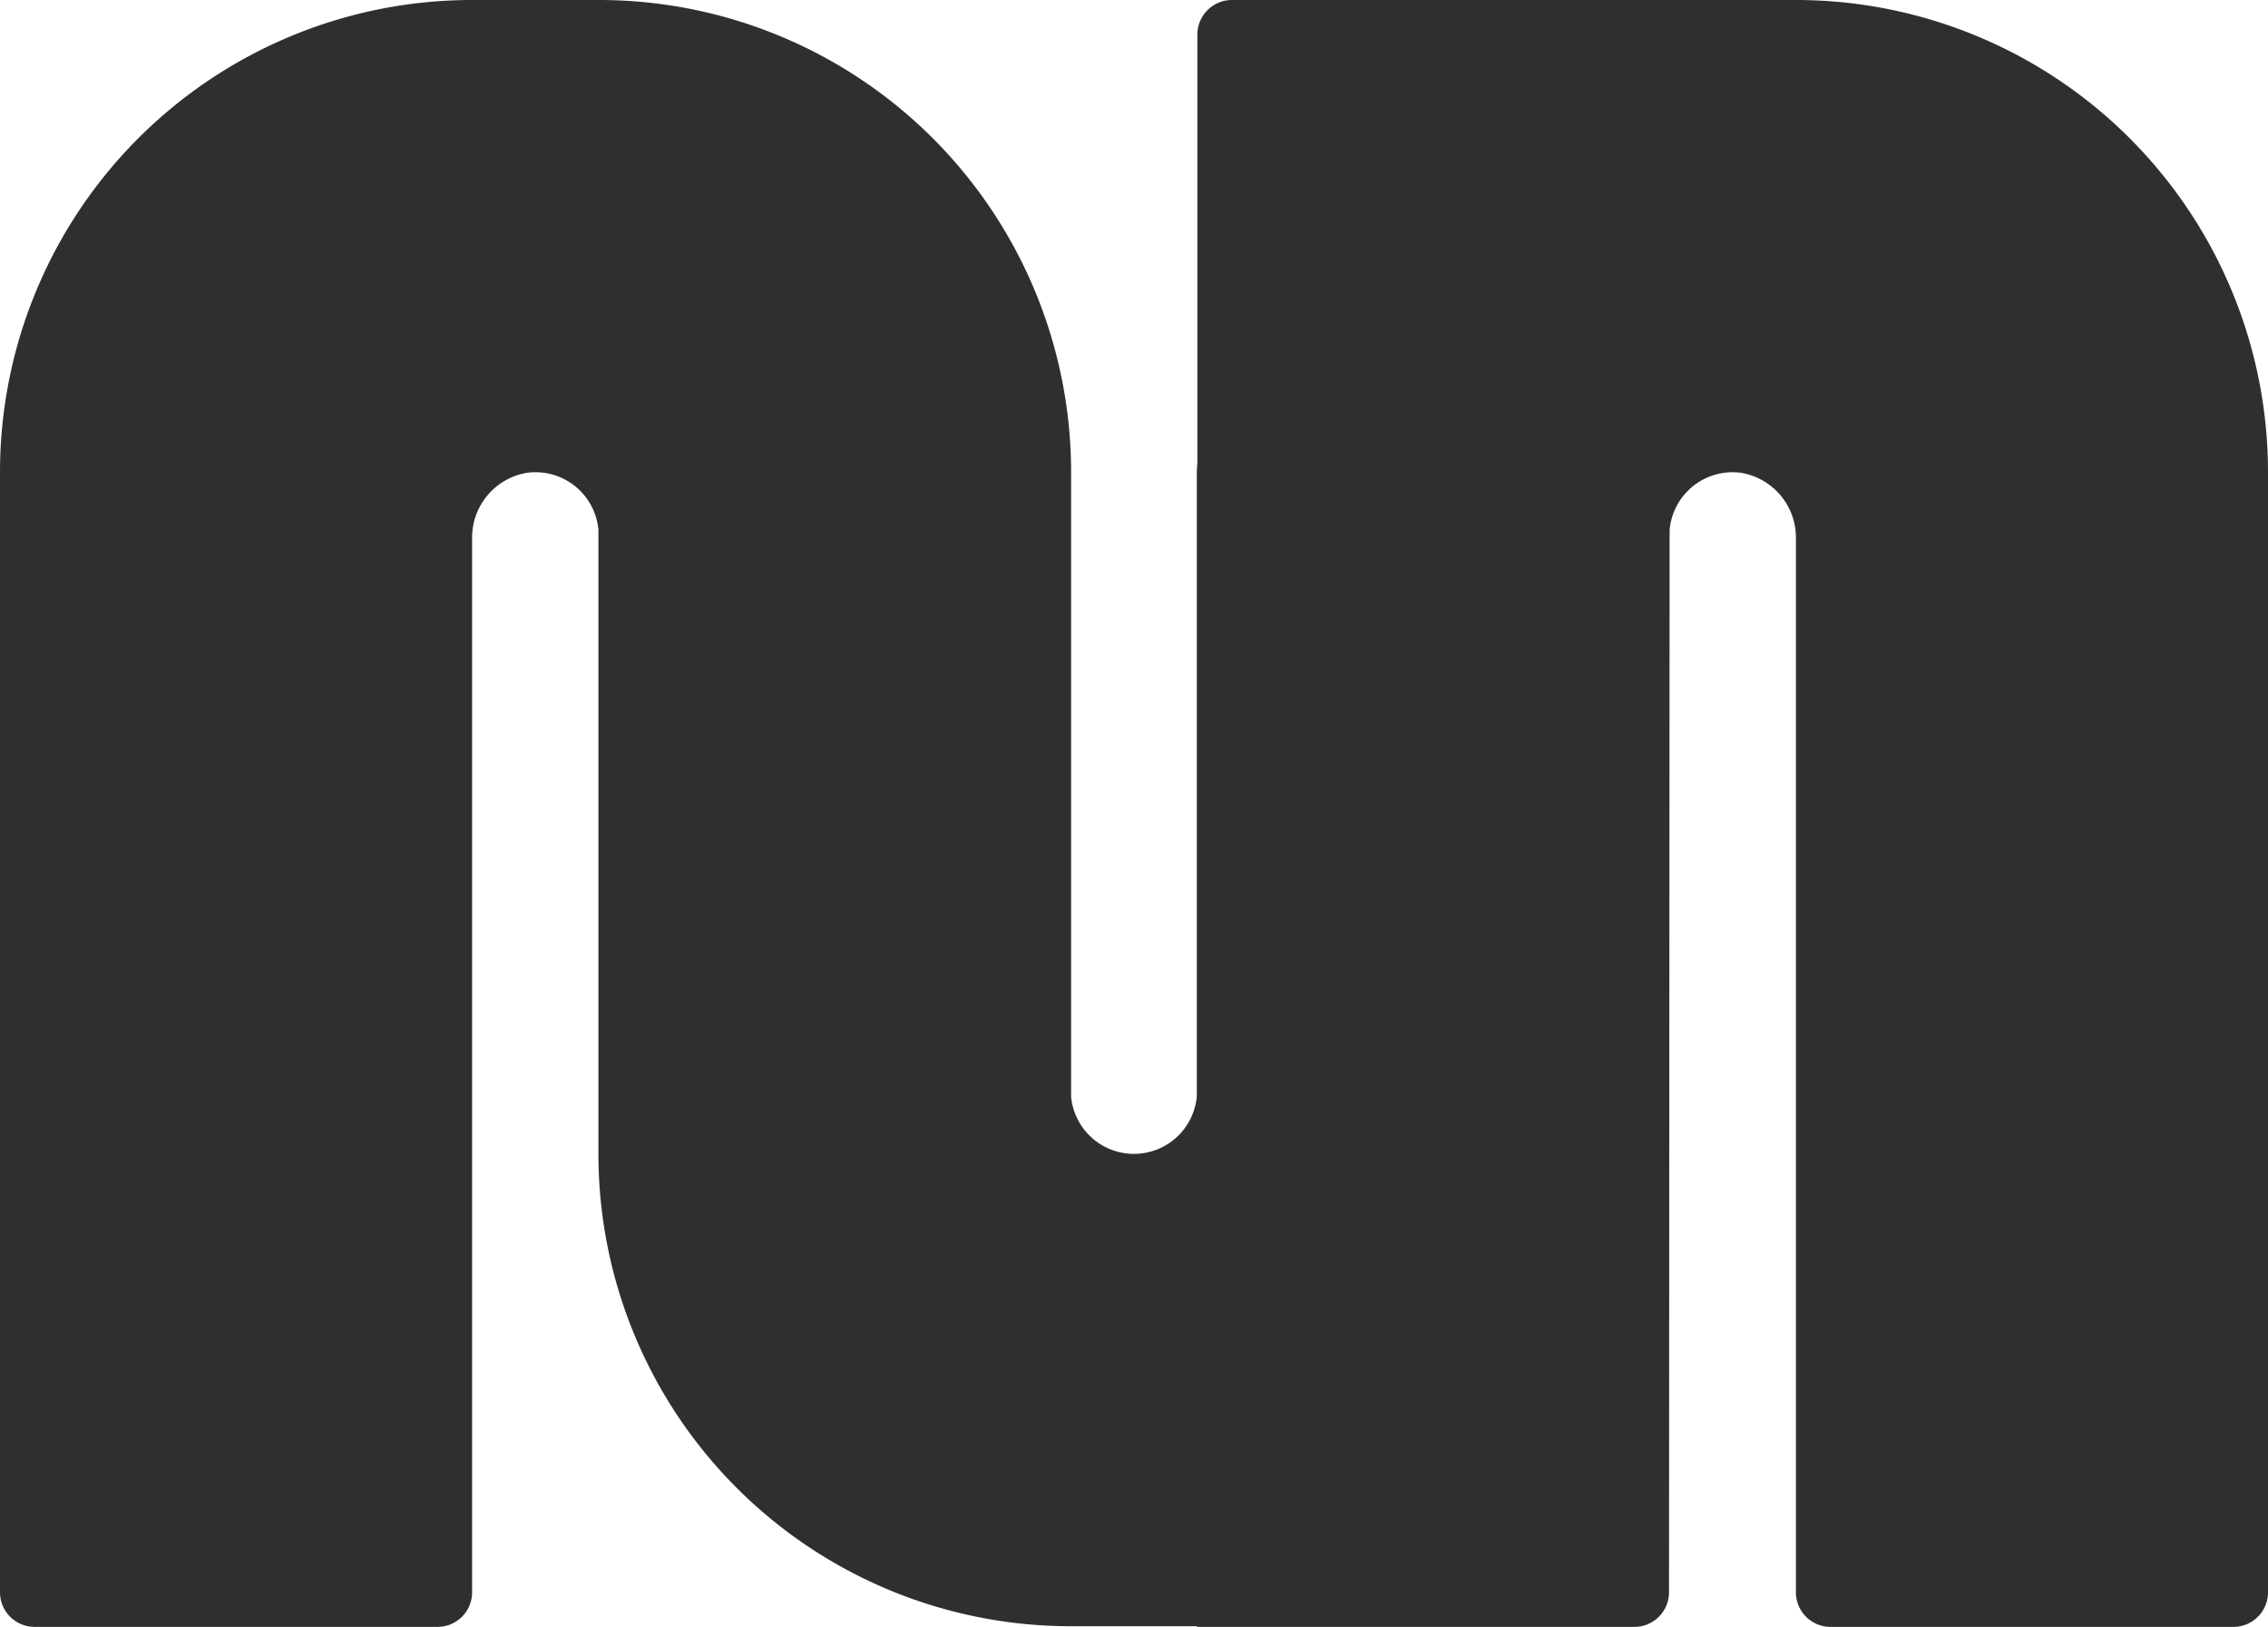 <svg xmlns="http://www.w3.org/2000/svg" width="57.171" height="41" viewBox="0 0 57.171 41">
  <path id="パス_992" data-name="パス 992" d="M.872,41H11.029a.872.872,0,0,0,.872-.872V13.581a1.654,1.654,0,0,1,1.385-1.666,1.593,1.593,0,0,1,1.791,1.367c0,.021.006.042.008.063V29.083a11.9,11.9,0,0,0,11.9,11.9H30.17V41H41.2a.872.872,0,0,0,.872-.871l.015-26.771a1.594,1.594,0,0,1,1.725-1.451l.07.008a1.656,1.656,0,0,1,1.389,1.667V40.129a.872.872,0,0,0,.872.871H56.3a.871.871,0,0,0,.871-.871V11.9A11.9,11.9,0,0,0,45.27,0H31.056a.872.872,0,0,0-.873.872h0V11.616c0,.1-.014.188-.014.285V27.626A1.591,1.591,0,0,1,27,27.638V11.9A11.9,11.9,0,0,0,15.1,0H11.9A11.9,11.9,0,0,0,0,11.9V40.128A.872.872,0,0,0,.872,41" fill="#2f2f2f"/>
</svg>
